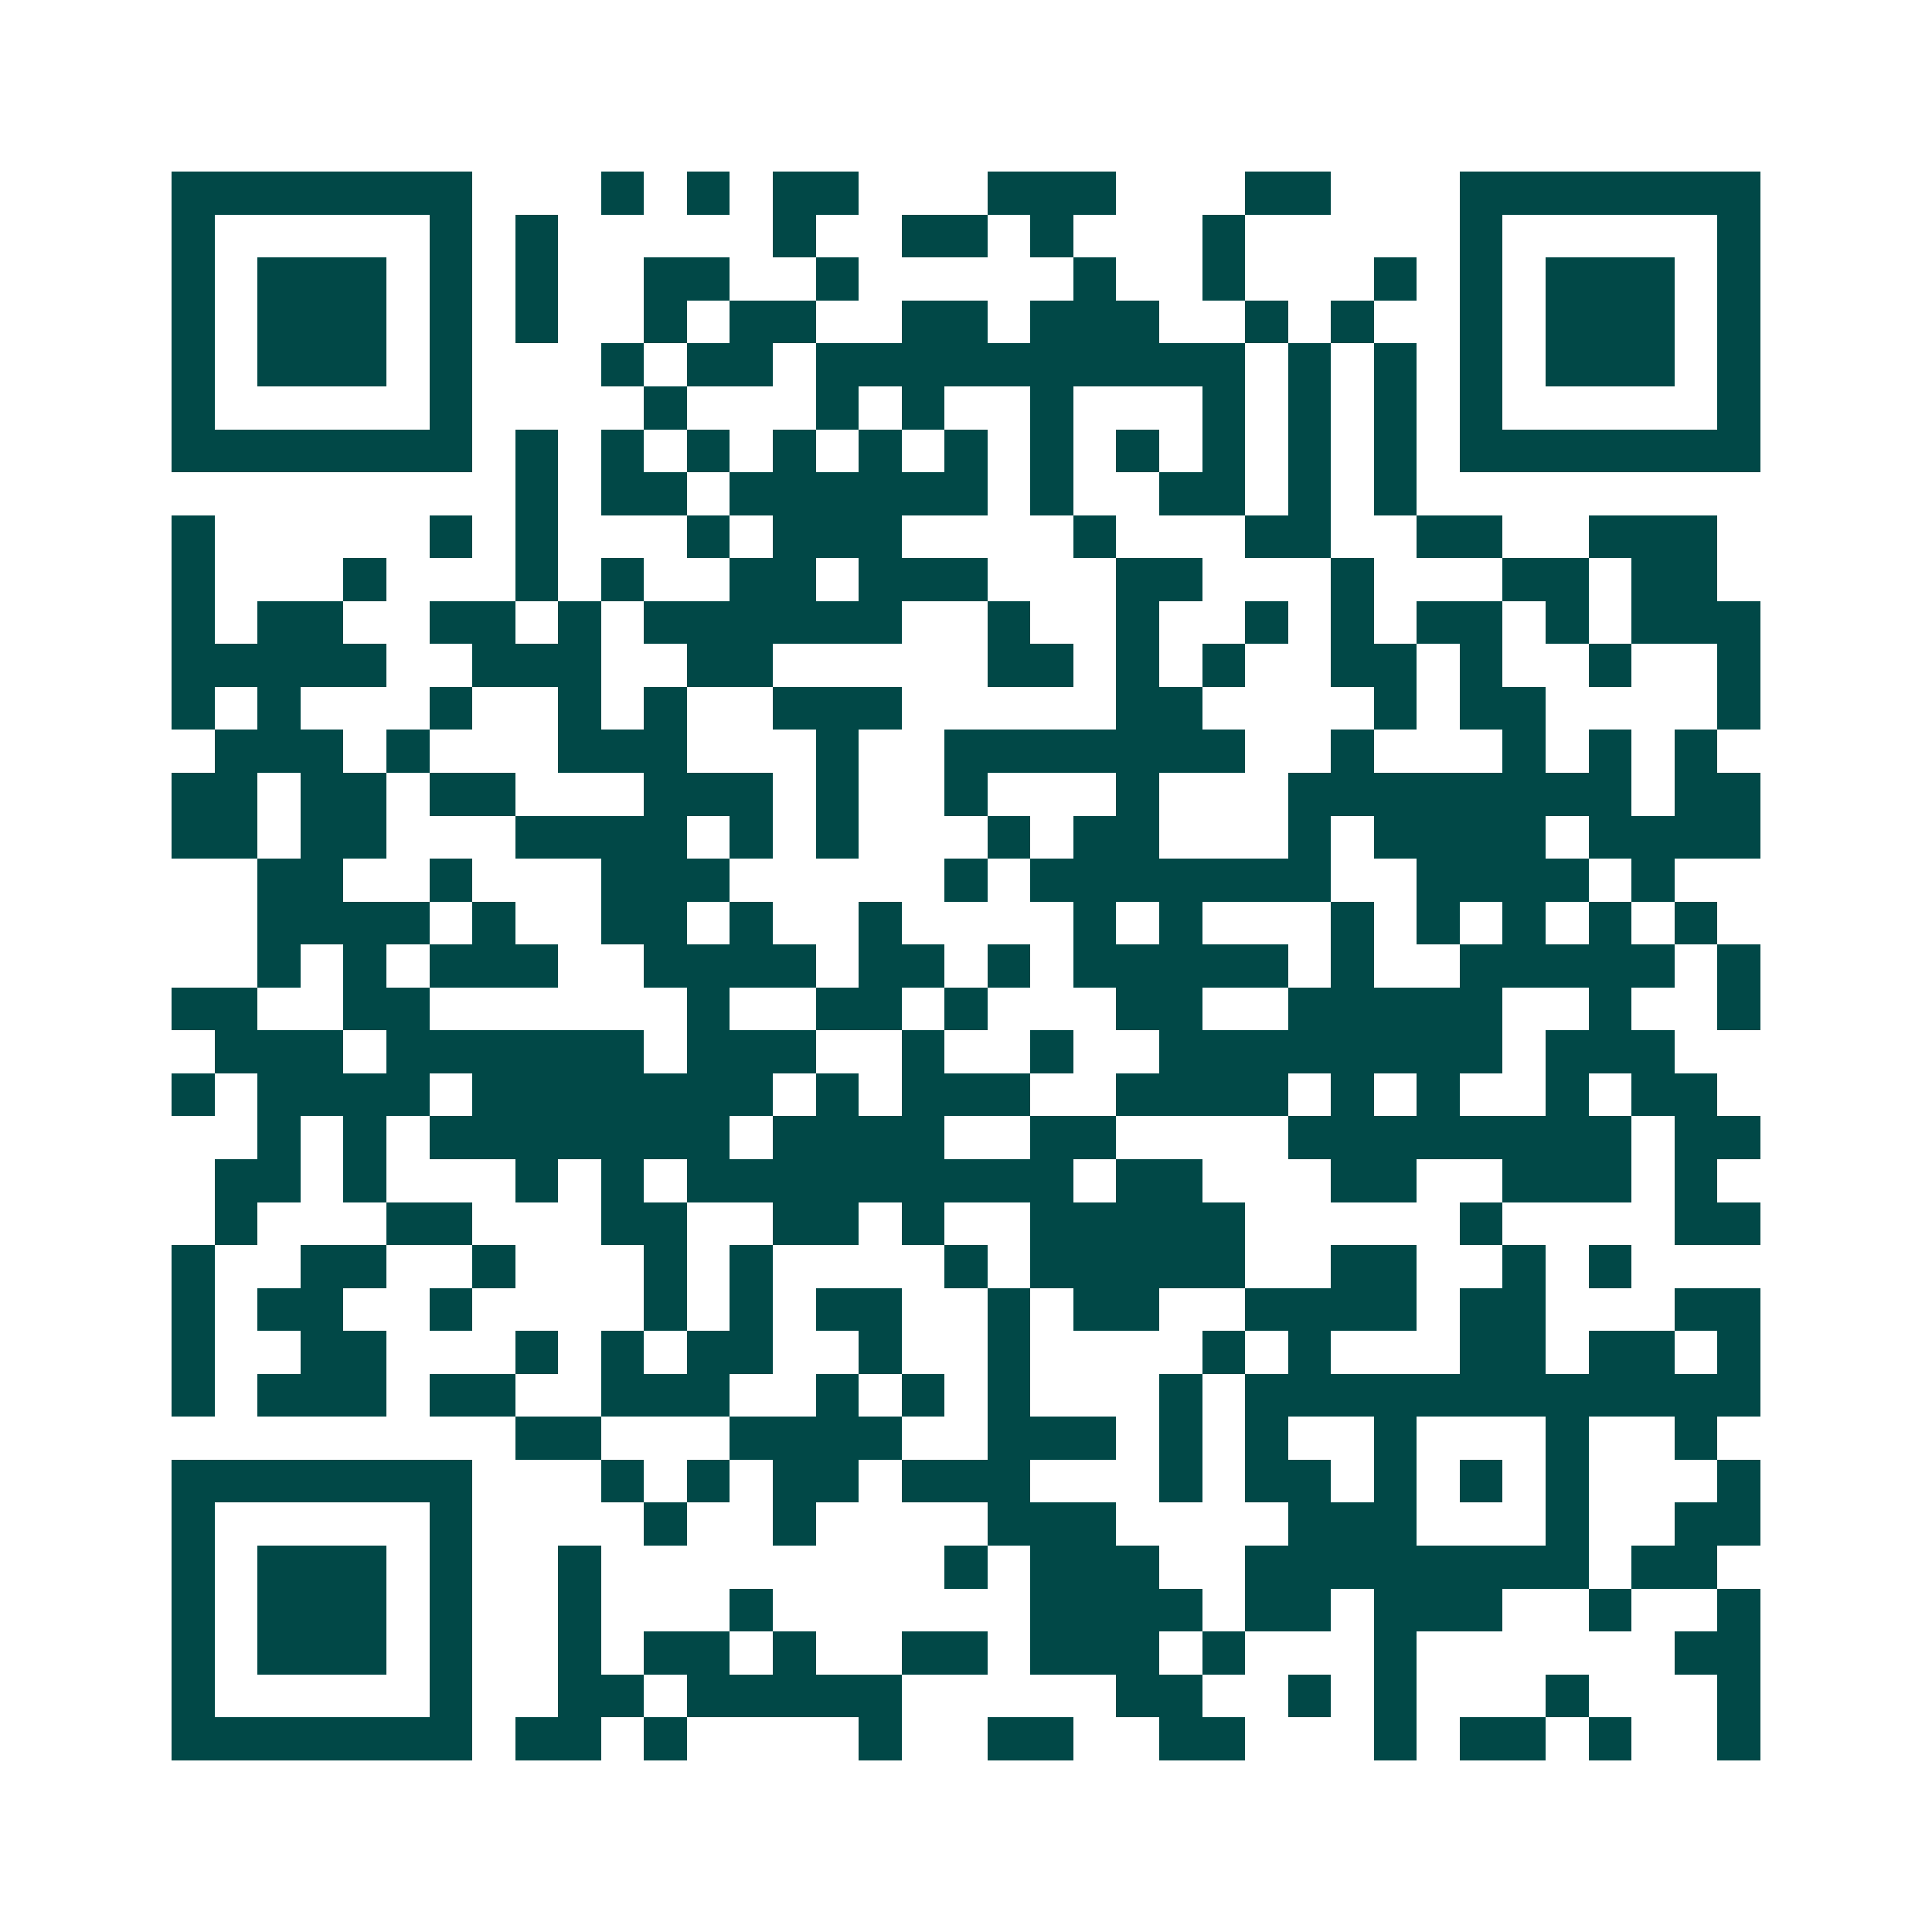 <svg xmlns="http://www.w3.org/2000/svg" width="200" height="200" viewBox="0 0 45 45" shape-rendering="crispEdges"><path fill="#ffffff" d="M0 0h45v45H0z"/><path stroke="#014847" d="M4 4.5h7m3 0h1m1 0h1m1 0h2m3 0h3m3 0h2m3 0h7M4 5.5h1m5 0h1m1 0h1m5 0h1m2 0h2m1 0h1m3 0h1m5 0h1m5 0h1M4 6.5h1m1 0h3m1 0h1m1 0h1m2 0h2m2 0h1m5 0h1m2 0h1m3 0h1m1 0h1m1 0h3m1 0h1M4 7.5h1m1 0h3m1 0h1m1 0h1m2 0h1m1 0h2m2 0h2m1 0h3m2 0h1m1 0h1m2 0h1m1 0h3m1 0h1M4 8.5h1m1 0h3m1 0h1m3 0h1m1 0h2m1 0h10m1 0h1m1 0h1m1 0h1m1 0h3m1 0h1M4 9.5h1m5 0h1m4 0h1m3 0h1m1 0h1m2 0h1m3 0h1m1 0h1m1 0h1m1 0h1m5 0h1M4 10.5h7m1 0h1m1 0h1m1 0h1m1 0h1m1 0h1m1 0h1m1 0h1m1 0h1m1 0h1m1 0h1m1 0h1m1 0h7M12 11.5h1m1 0h2m1 0h6m1 0h1m2 0h2m1 0h1m1 0h1M4 12.5h1m5 0h1m1 0h1m3 0h1m1 0h3m4 0h1m3 0h2m2 0h2m2 0h3M4 13.5h1m3 0h1m3 0h1m1 0h1m2 0h2m1 0h3m3 0h2m3 0h1m3 0h2m1 0h2M4 14.5h1m1 0h2m2 0h2m1 0h1m1 0h6m2 0h1m2 0h1m2 0h1m1 0h1m1 0h2m1 0h1m1 0h3M4 15.5h5m2 0h3m2 0h2m5 0h2m1 0h1m1 0h1m2 0h2m1 0h1m2 0h1m2 0h1M4 16.5h1m1 0h1m3 0h1m2 0h1m1 0h1m2 0h3m5 0h2m4 0h1m1 0h2m4 0h1M5 17.5h3m1 0h1m3 0h3m3 0h1m2 0h7m2 0h1m3 0h1m1 0h1m1 0h1M4 18.5h2m1 0h2m1 0h2m3 0h3m1 0h1m2 0h1m3 0h1m3 0h8m1 0h2M4 19.5h2m1 0h2m3 0h4m1 0h1m1 0h1m3 0h1m1 0h2m3 0h1m1 0h4m1 0h4M6 20.5h2m2 0h1m3 0h3m5 0h1m1 0h7m2 0h4m1 0h1M6 21.5h4m1 0h1m2 0h2m1 0h1m2 0h1m4 0h1m1 0h1m3 0h1m1 0h1m1 0h1m1 0h1m1 0h1M6 22.5h1m1 0h1m1 0h3m2 0h4m1 0h2m1 0h1m1 0h5m1 0h1m2 0h5m1 0h1M4 23.5h2m2 0h2m6 0h1m2 0h2m1 0h1m3 0h2m2 0h5m2 0h1m2 0h1M5 24.5h3m1 0h6m1 0h3m2 0h1m2 0h1m2 0h8m1 0h3M4 25.5h1m1 0h4m1 0h7m1 0h1m1 0h3m2 0h4m1 0h1m1 0h1m2 0h1m1 0h2M6 26.5h1m1 0h1m1 0h7m1 0h4m2 0h2m4 0h8m1 0h2M5 27.5h2m1 0h1m3 0h1m1 0h1m1 0h9m1 0h2m3 0h2m2 0h3m1 0h1M5 28.5h1m3 0h2m3 0h2m2 0h2m1 0h1m2 0h5m5 0h1m4 0h2M4 29.5h1m2 0h2m2 0h1m3 0h1m1 0h1m4 0h1m1 0h5m2 0h2m2 0h1m1 0h1M4 30.5h1m1 0h2m2 0h1m4 0h1m1 0h1m1 0h2m2 0h1m1 0h2m2 0h4m1 0h2m3 0h2M4 31.5h1m2 0h2m3 0h1m1 0h1m1 0h2m2 0h1m2 0h1m4 0h1m1 0h1m3 0h2m1 0h2m1 0h1M4 32.5h1m1 0h3m1 0h2m2 0h3m2 0h1m1 0h1m1 0h1m3 0h1m1 0h12M12 33.5h2m3 0h4m2 0h3m1 0h1m1 0h1m2 0h1m3 0h1m2 0h1M4 34.5h7m3 0h1m1 0h1m1 0h2m1 0h3m3 0h1m1 0h2m1 0h1m1 0h1m1 0h1m3 0h1M4 35.5h1m5 0h1m4 0h1m2 0h1m4 0h3m4 0h3m3 0h1m2 0h2M4 36.5h1m1 0h3m1 0h1m2 0h1m8 0h1m1 0h3m2 0h8m1 0h2M4 37.5h1m1 0h3m1 0h1m2 0h1m3 0h1m6 0h4m1 0h2m1 0h3m2 0h1m2 0h1M4 38.5h1m1 0h3m1 0h1m2 0h1m1 0h2m1 0h1m2 0h2m1 0h3m1 0h1m3 0h1m6 0h2M4 39.5h1m5 0h1m2 0h2m1 0h5m5 0h2m2 0h1m1 0h1m3 0h1m3 0h1M4 40.5h7m1 0h2m1 0h1m4 0h1m2 0h2m2 0h2m3 0h1m1 0h2m1 0h1m2 0h1"/></svg>
